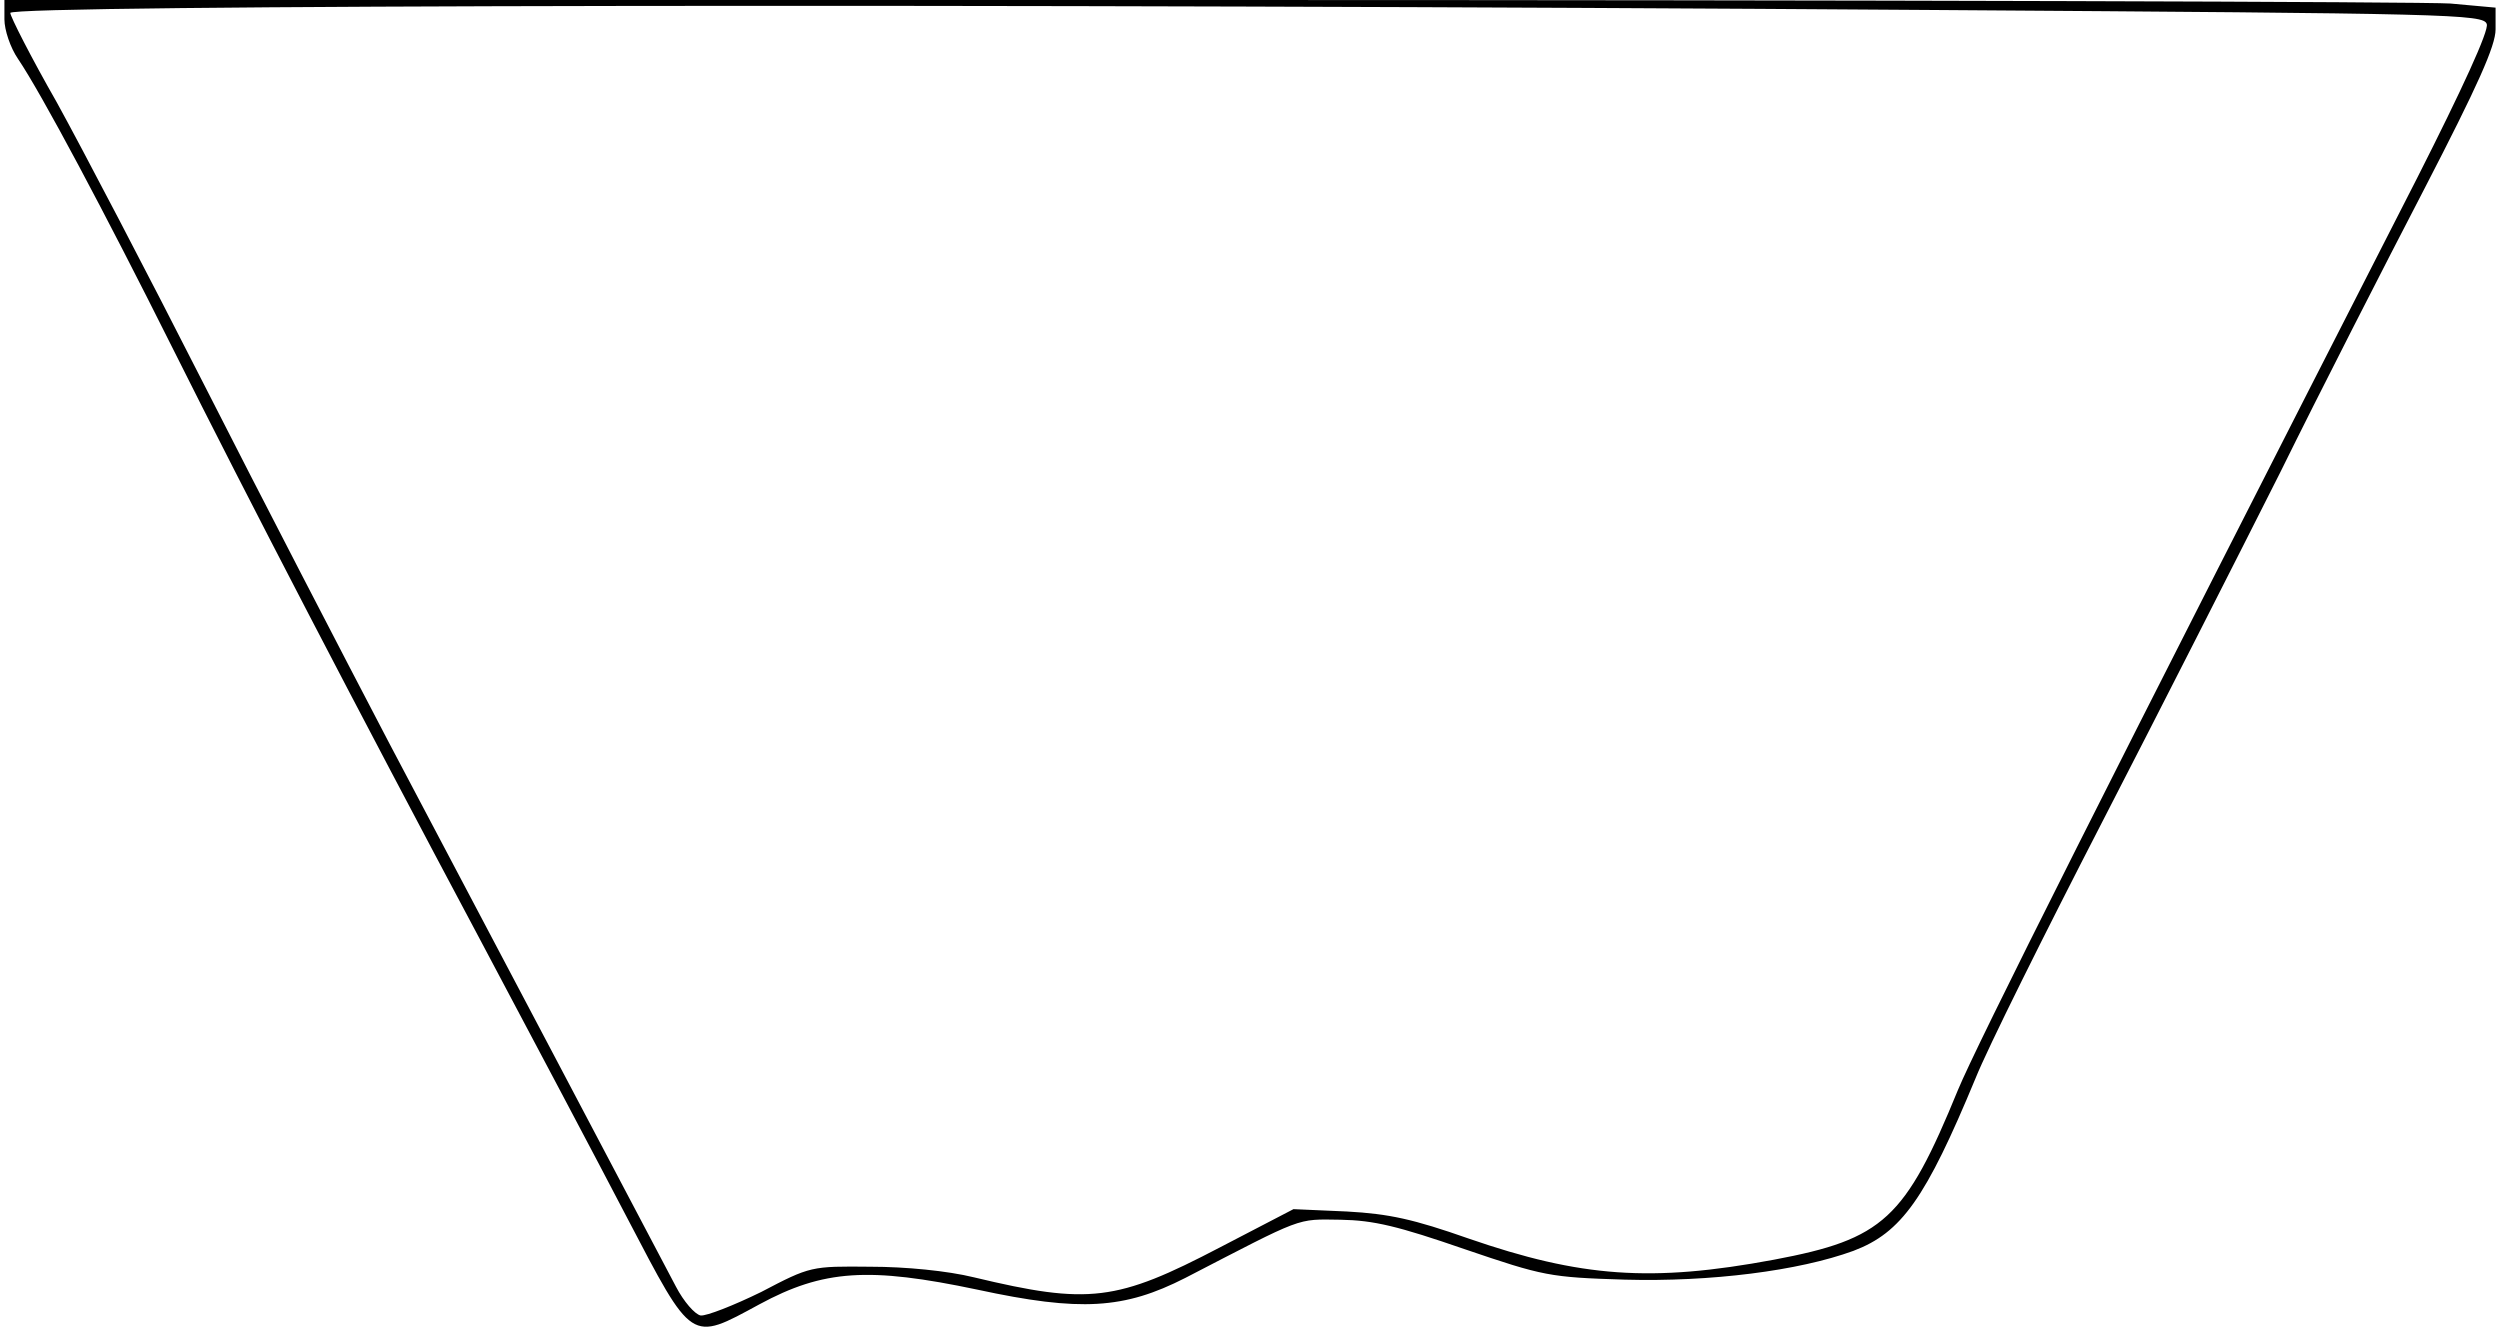 <?xml version="1.0" encoding="UTF-8" standalone="yes"?>
<svg version="1.0" xmlns="http://www.w3.org/2000/svg" width="112.115mm" height="59.548mm" viewBox="0 0 424 226" preserveAspectRatio="xMidYMid meet">
  <g transform="translate(0,226) scale(0.1,-0.1)" fill="#000000" stroke="none">
    <path d="M0 2227 c0 -18 10 -48 23 -67 40 -59 149 -264 262 -490 130 -260 314
-614 525 -1010 86 -162 199 -375 250 -473 112 -214 107 -211 225 -147 109 59
186 64 371 25 176 -38 250 -33 354 20 203 105 188 100 264 99 57 -1 98 -11
211 -50 135 -46 145 -48 273 -52 146 -4 296 15 389 49 82 31 123 89 208 294
20 50 117 245 215 435 98 190 234 458 303 595 68 138 179 355 246 484 91 176
121 243 121 271 l0 37 -77 7 c-42 3 -996 6 -2120 6 l-2043 0 0 -33z m3282 16
c880 -6 938 -7 943 -24 4 -11 -42 -111 -118 -261 -535 -1047 -750 -1476 -782
-1553 -90 -220 -127 -254 -313 -289 -209 -39 -329 -30 -520 36 -94 33 -135 42
-207 46 l-91 4 -125 -65 c-176 -92 -223 -98 -419 -51 -45 11 -116 18 -176 18
-101 1 -102 1 -186 -43 -47 -23 -93 -41 -103 -40 -10 2 -29 24 -42 49 -44 84
-345 654 -488 925 -78 149 -220 423 -315 610 -95 187 -208 403 -251 481 -44
77 -79 146 -79 152 0 14 1704 16 3272 5z"/>
  </g>
</svg>